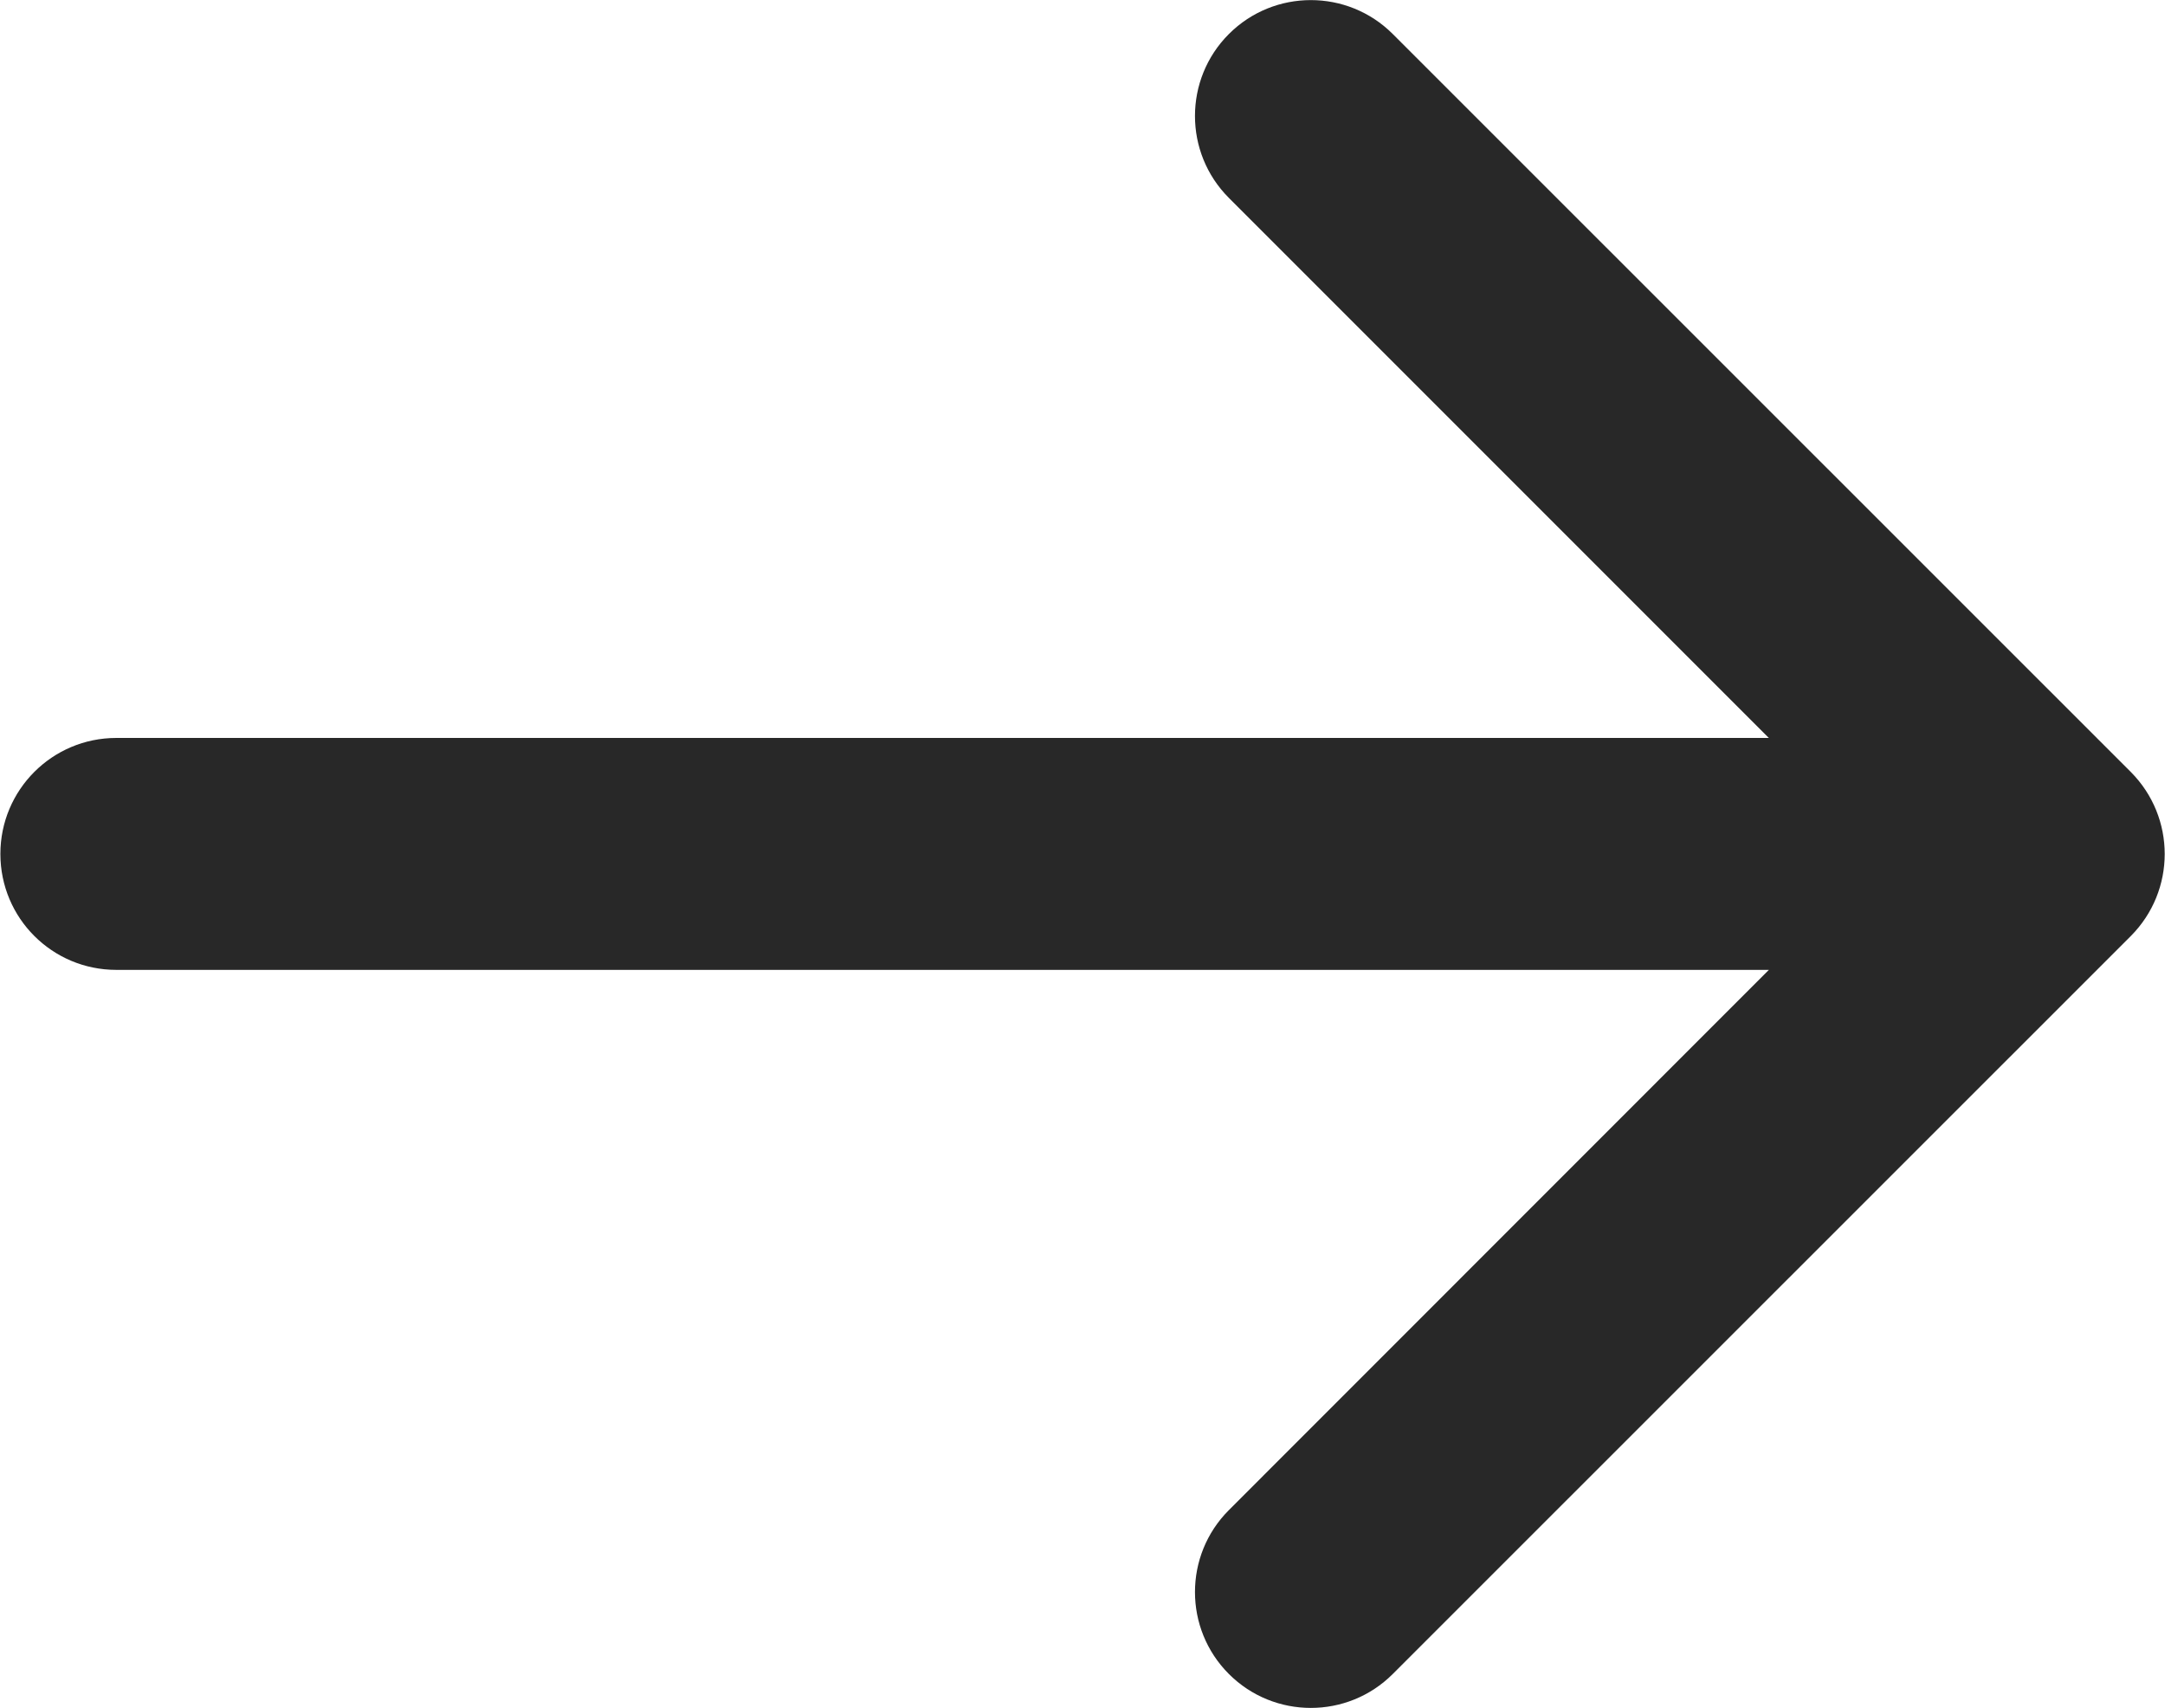 <?xml version="1.0" encoding="UTF-8"?> <svg xmlns="http://www.w3.org/2000/svg" viewBox="0 0 11.203 8.837" fill="none"><path d="M0.602 3.818C0.27 3.818 0.002 4.087 0.002 4.418C0.002 4.75 0.27 5.018 0.602 5.018V4.418V3.818ZM11.026 4.843C11.26 4.608 11.26 4.229 11.026 3.994L7.207 0.176C6.973 -0.058 6.593 -0.058 6.359 0.176C6.125 0.41 6.125 0.79 6.359 1.024L9.753 4.418L6.359 7.813C6.125 8.047 6.125 8.427 6.359 8.661C6.593 8.895 6.973 8.895 7.207 8.661L11.026 4.843ZM0.602 4.418V5.018H10.602V4.418V3.818H0.602V4.418Z" fill="#282828"></path></svg> 